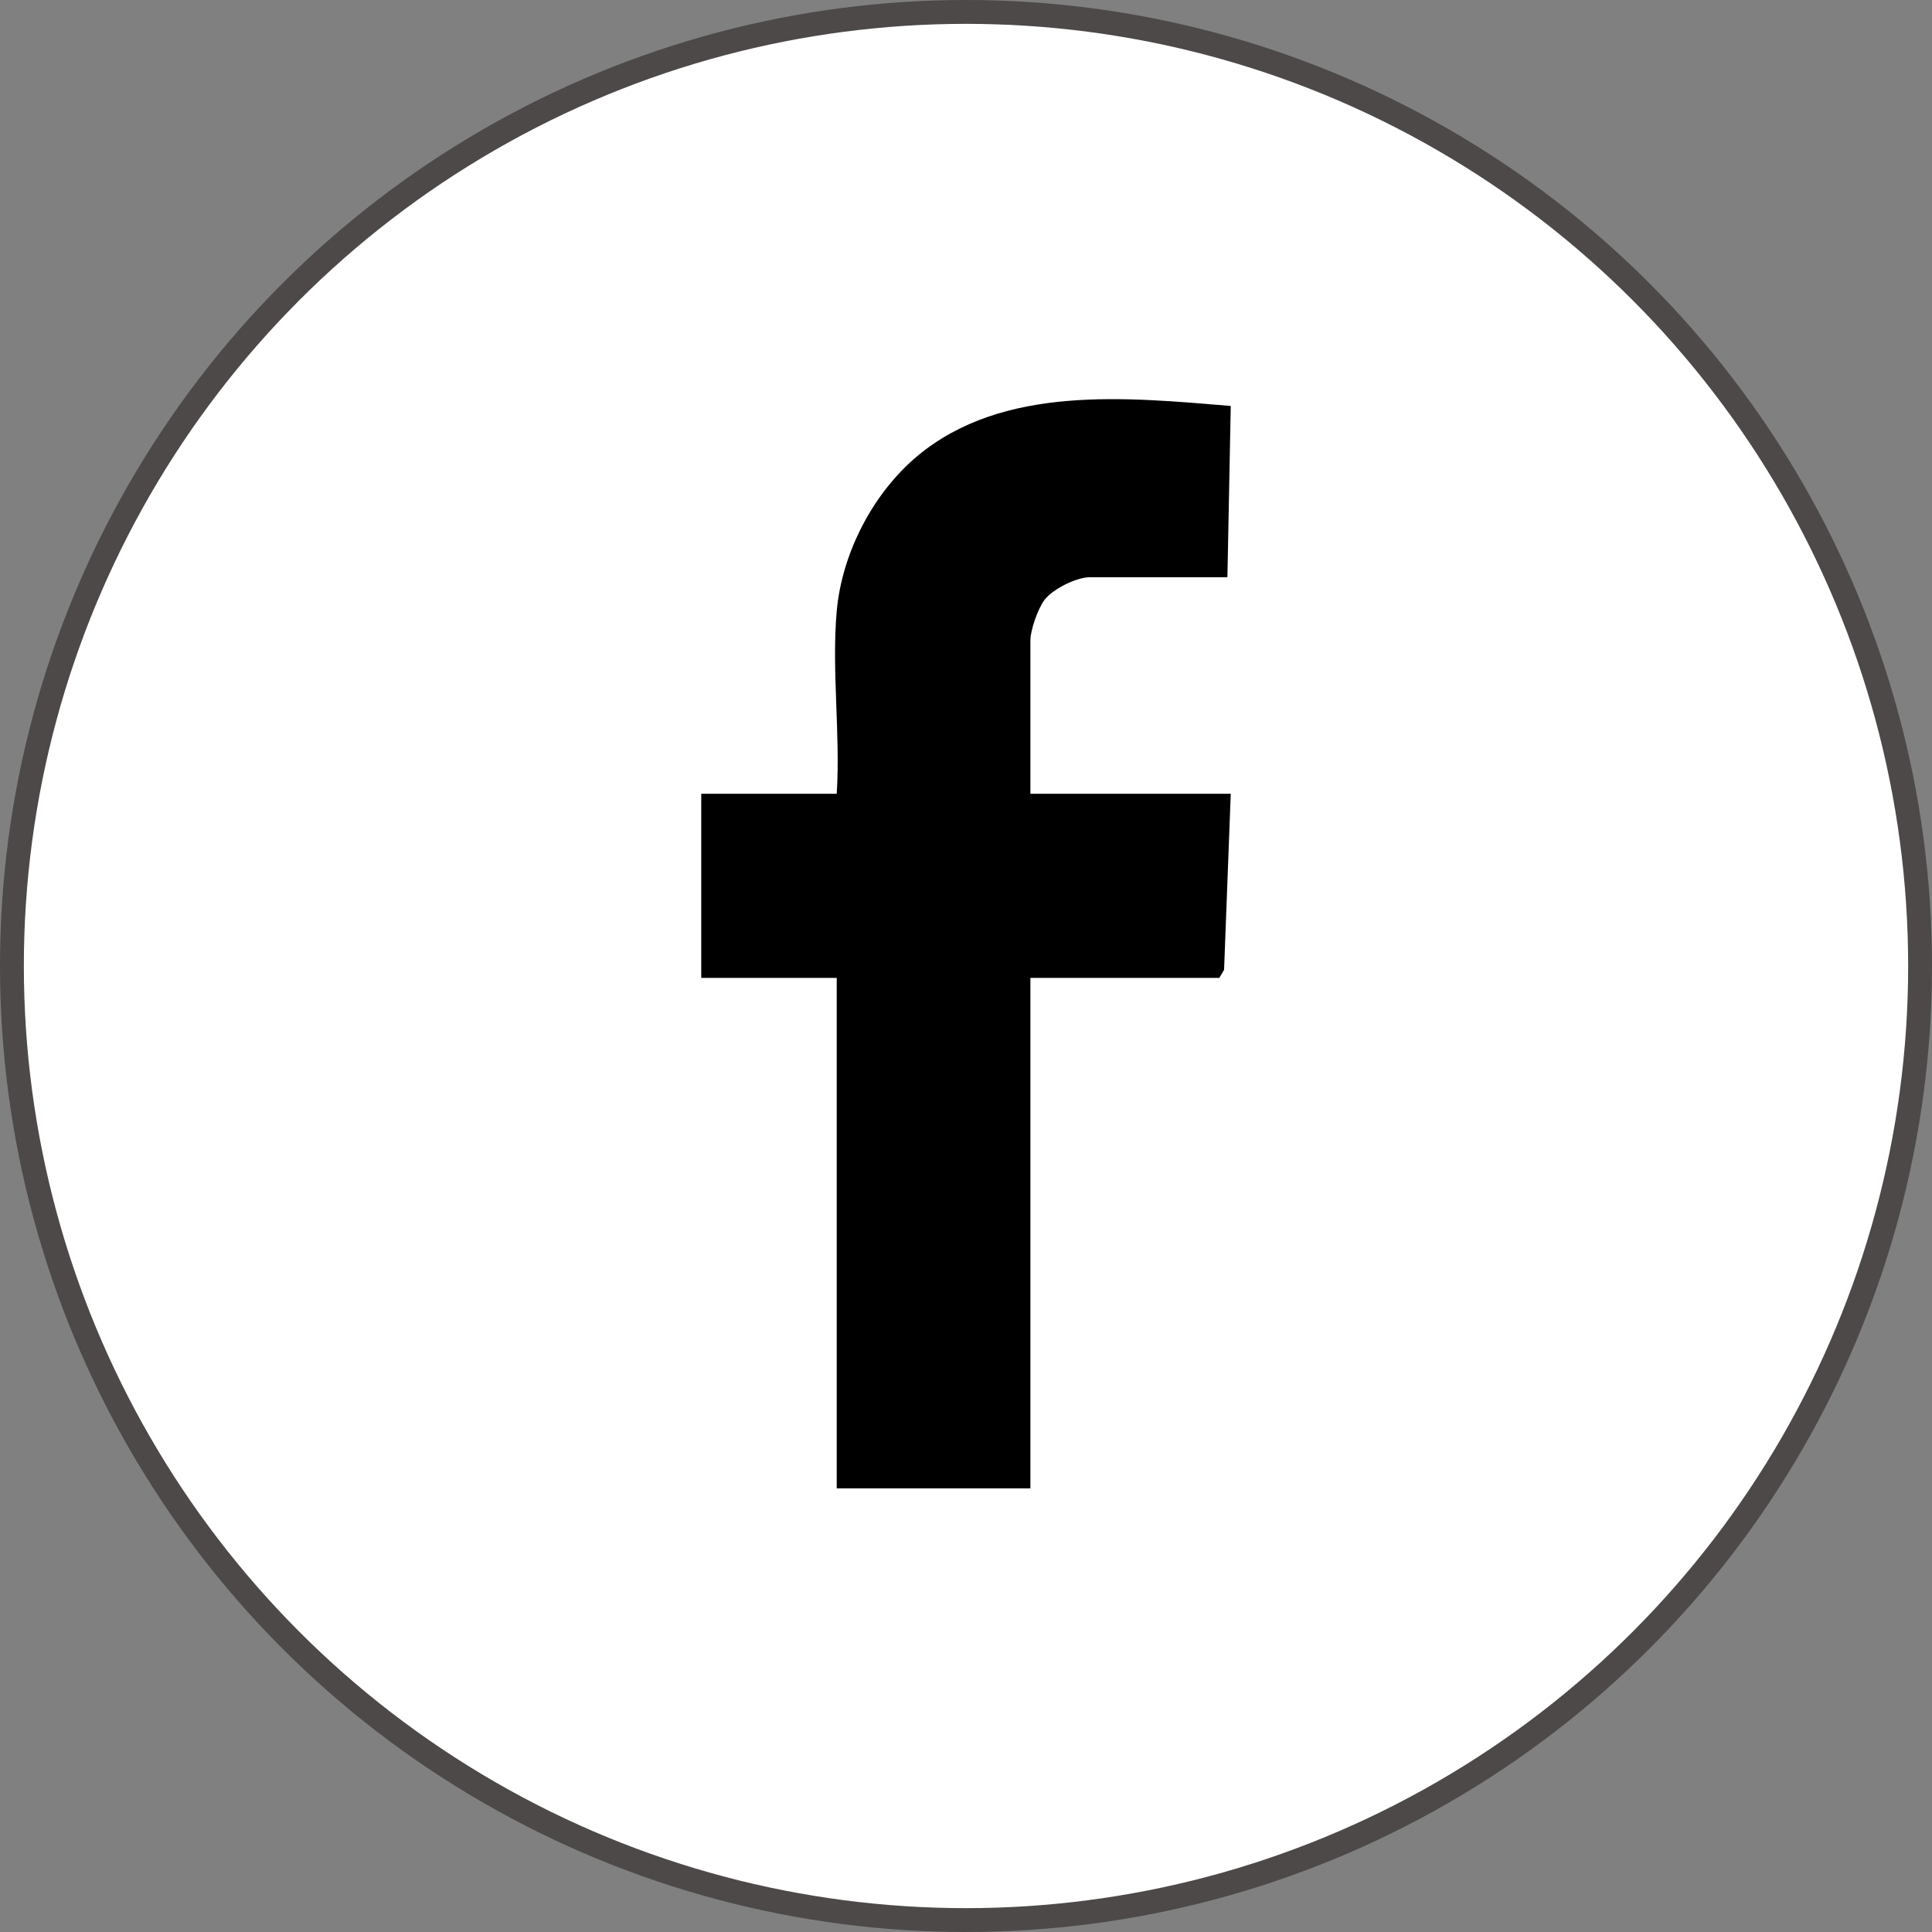<?xml version="1.0" encoding="UTF-8"?>
<svg id="_レイヤー_2" data-name="レイヤー 2" xmlns="http://www.w3.org/2000/svg" viewBox="0 0 40.5 40.5">
  <rect x="0" y="0" width="40.5" height="40.5" fill="#808080" stroke="none"/>
  <defs>
    <style>
      .cls-1 {
        fill: #fff;
        stroke: #4c4948;
        stroke-miterlimit: 10;
        stroke-width: .5px;
      }
    </style>
  </defs>
  <g id="SP">
    <g>
      <circle class="cls-1" cx="20.25" cy="20.25" r="20"/>
      <g id="Mj3G0h">
        <path d="M17.54,12.81c.11-1.22.76-2.47,1.69-3.25,1.8-1.5,4.39-1.23,6.57-1.05l-.07,3.59h-2.88c-.28,0-.77.24-.95.47-.14.18-.3.64-.3.85v3.22h4.2l-.14,3.69-.1.17h-3.96v10.7h-4.06v-10.7h-2.84v-3.86h2.84c.08-1.24-.11-2.6,0-3.83Z"/>
      </g>
    </g>
  </g>
</svg>